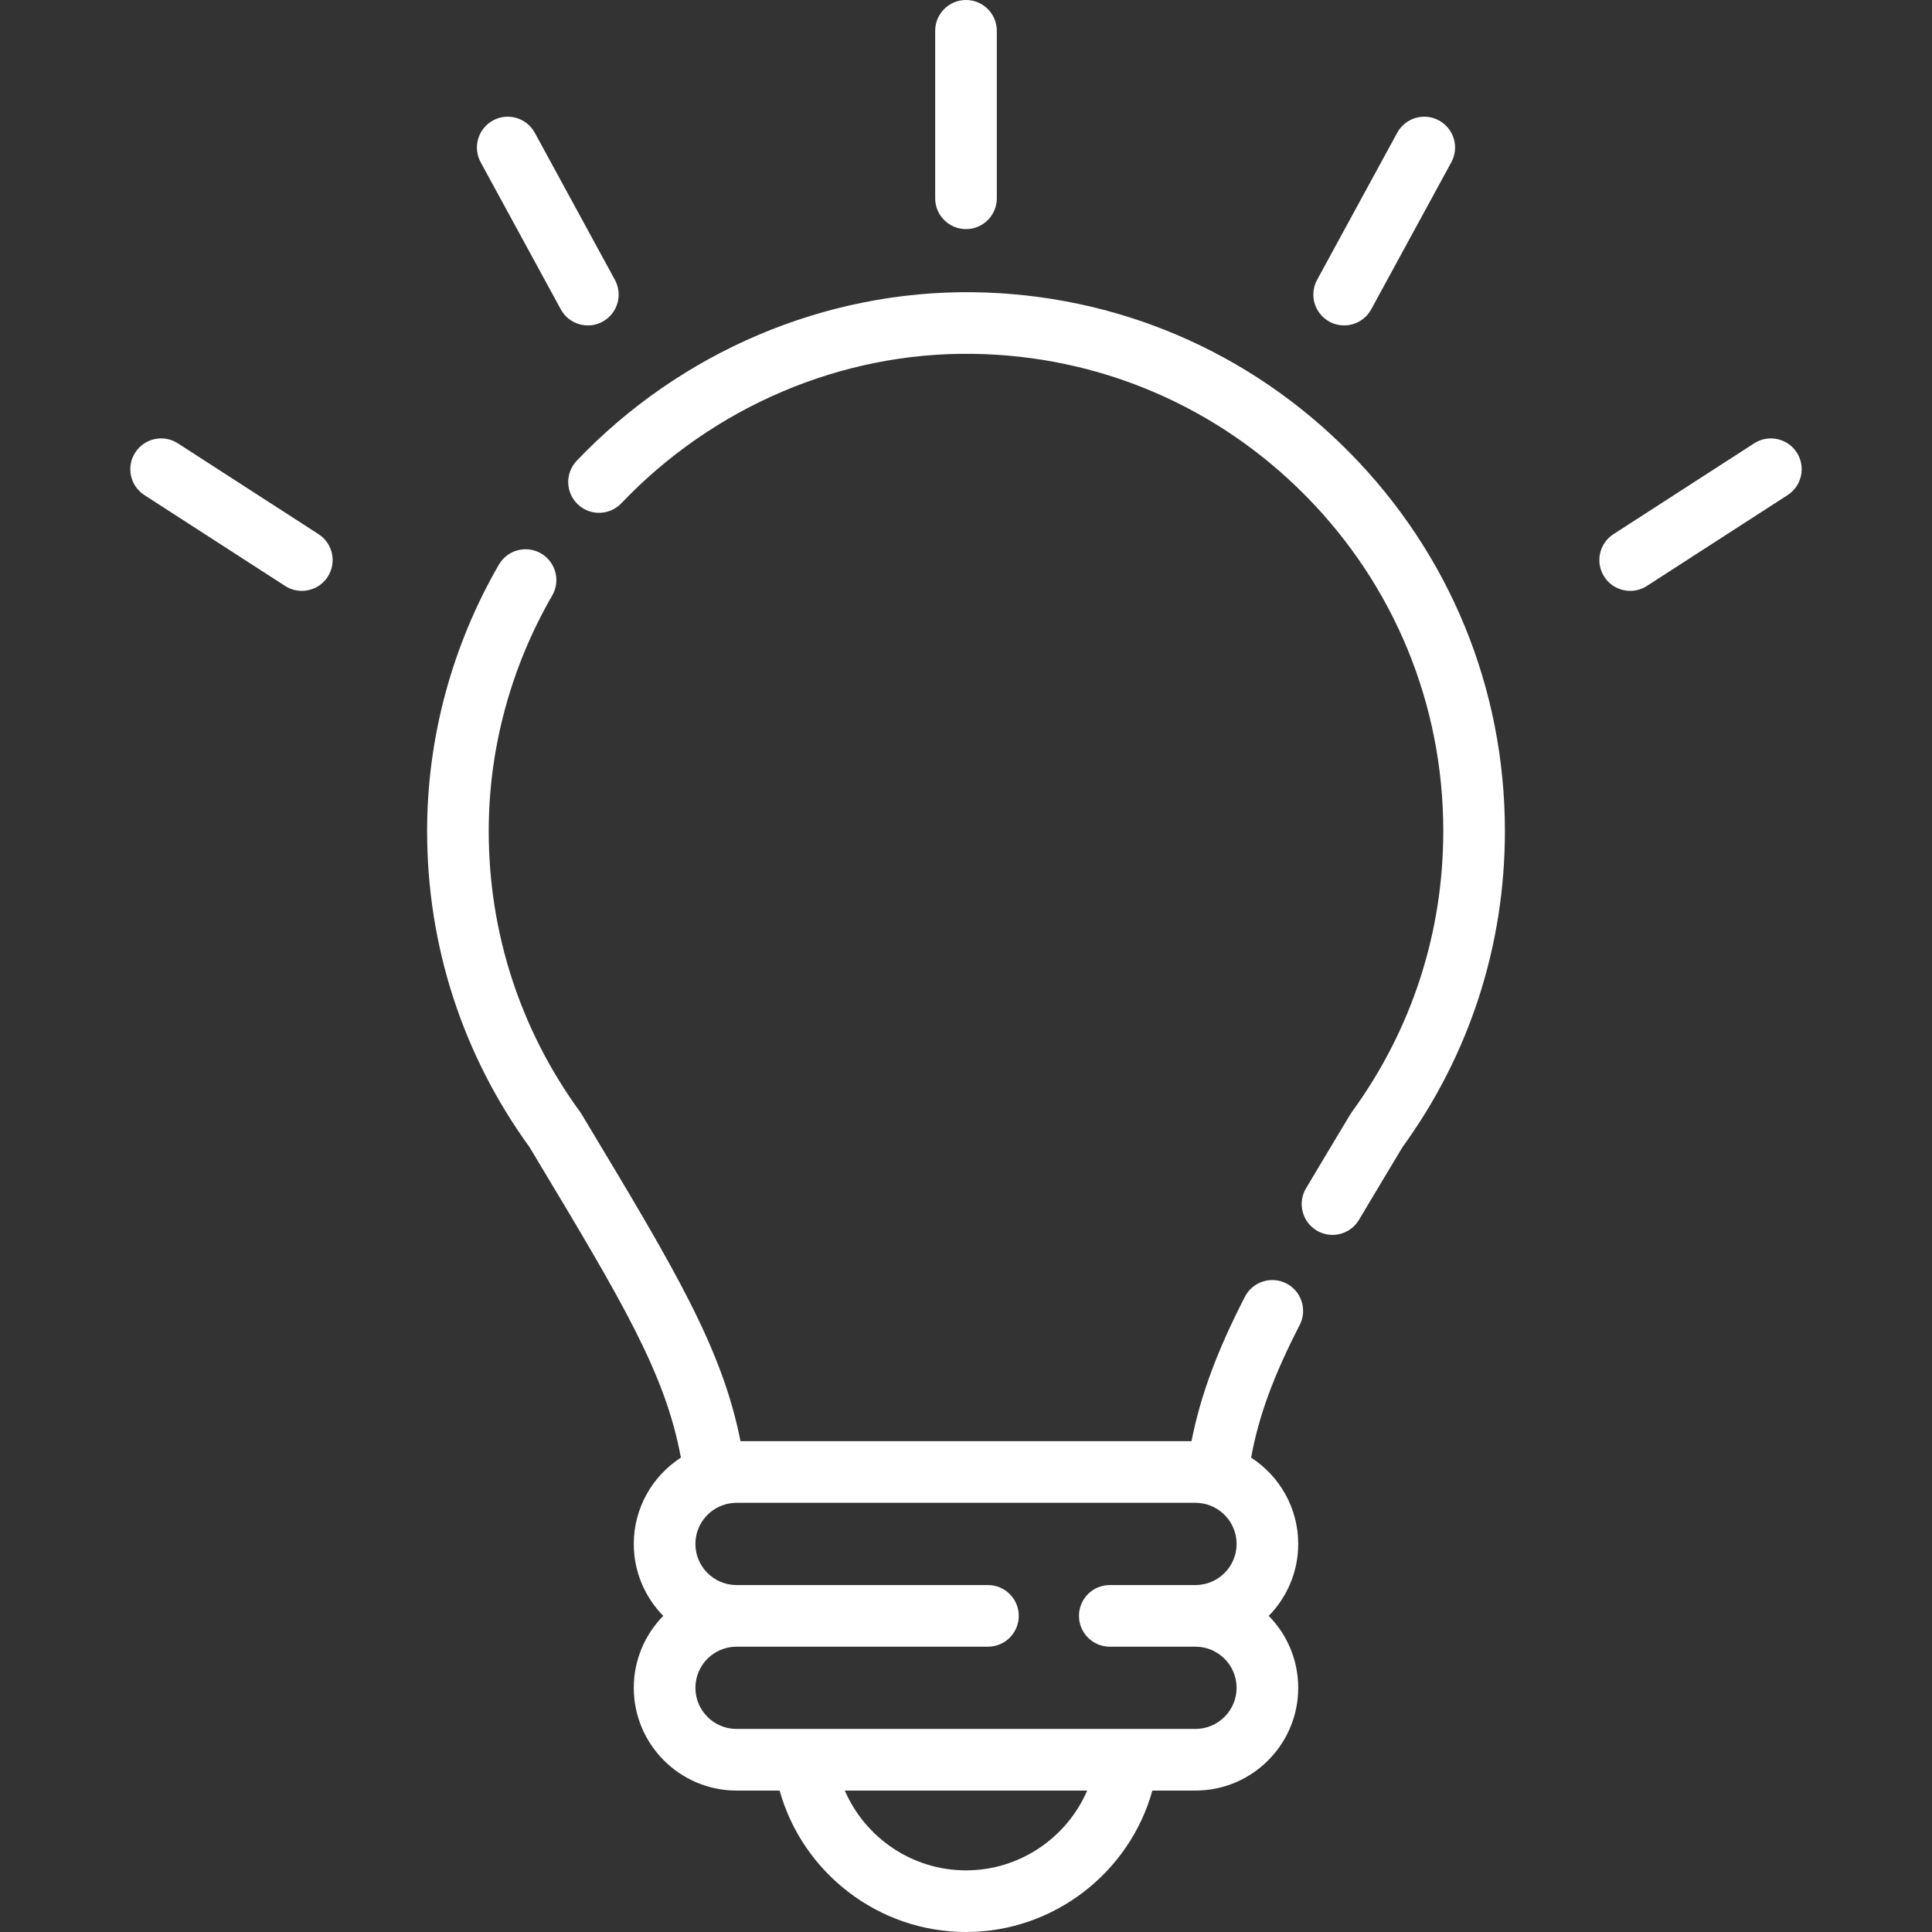 <?xml version="1.0"?>
<svg xmlns="http://www.w3.org/2000/svg" xmlns:xlink="http://www.w3.org/1999/xlink" xmlns:svgjs="http://svgjs.com/svgjs" version="1.1" width="512" height="512" x="0" y="0" viewBox="0 0 512 512" style="enable-background:new 0 0 512 512" xml:space="preserve" class=""><rect x="0" y="0" width="512" height="512" fill="#333333" stroke="none"/><g>
<g xmlns="http://www.w3.org/2000/svg">
	<g>
		<path d="M256,0c-4.51,0-8.166,3.656-8.166,8.166v44.383c0,4.51,3.656,8.166,8.166,8.166s8.166-3.656,8.166-8.166V8.166    C264.166,3.656,260.51,0,256,0z" fill="#ffffff" data-original="#000000" style="" class=""/>
	</g>
</g>
<g xmlns="http://www.w3.org/2000/svg">
	<g>
		<path d="M162.956,74.165l-21.23-38.976c-2.157-3.961-7.117-5.423-11.077-3.265c-3.96,2.158-5.422,7.117-3.265,11.077    l21.231,38.976c1.482,2.721,4.284,4.261,7.178,4.261c1.32,0,2.658-0.32,3.899-0.996C163.652,83.085,165.113,78.125,162.956,74.165    z" fill="#ffffff" data-original="#000000" style="" class=""/>
	</g>
</g>
<g xmlns="http://www.w3.org/2000/svg">
	<g>
		<path d="M84.418,141.561L47.13,117.488c-3.79-2.448-8.843-1.359-11.289,2.431c-2.446,3.789-1.358,8.844,2.431,11.289    l37.288,24.072c1.37,0.885,2.904,1.307,4.421,1.307c2.679,0,5.305-1.318,6.868-3.738    C89.296,149.061,88.207,144.007,84.418,141.561z" fill="#ffffff" data-original="#000000" style="" class=""/>
	</g>
</g>
<g xmlns="http://www.w3.org/2000/svg">
	<g>
		<path d="M381.349,31.924c-3.963-2.158-8.921-0.695-11.077,3.265l-21.229,38.976c-2.157,3.961-0.696,8.919,3.264,11.077    c1.241,0.676,2.579,0.996,3.899,0.996c2.894,0,5.696-1.542,7.178-4.261l21.229-38.976    C386.771,39.04,385.309,34.082,381.349,31.924z" fill="#ffffff" data-original="#000000" style="" class=""/>
	</g>
</g>
<g xmlns="http://www.w3.org/2000/svg">
	<g>
		<path d="M476.159,119.92c-2.446-3.789-7.504-4.875-11.289-2.431l-37.288,24.072c-3.789,2.446-4.878,7.5-2.431,11.289    c1.562,2.419,4.187,3.738,6.868,3.738c1.518,0,3.053-0.422,4.421-1.306l37.288-24.072    C477.517,128.762,478.605,123.708,476.159,119.92z" fill="#ffffff" data-original="#000000" style="" class=""/>
	</g>
</g>
<g xmlns="http://www.w3.org/2000/svg">
	<g>
		<path d="M357.63,119.907c-26.533-26.873-61.926-41.955-99.659-42.465c-39.282-0.496-77.577,15.748-105.133,44.661    c-3.112,3.265-2.987,8.433,0.278,11.545c3.265,3.111,8.435,2.988,11.545-0.278c24.432-25.637,58.362-40.089,93.091-39.599    c33.416,0.453,64.761,13.81,88.259,37.61c23.521,23.822,36.474,55.381,36.474,88.862c0,26.958-8.371,52.692-24.209,74.42    c-0.143,0.196-0.276,0.397-0.402,0.605l-0.998,1.661c-3.899,6.491-7.479,12.45-10.77,17.996c-2.302,3.879-1.023,8.889,2.855,11.19    c1.307,0.775,2.743,1.144,4.159,1.144c2.788,0,5.505-1.428,7.03-4c3.277-5.523,6.841-11.456,10.724-17.92l0.814-1.355    c17.749-24.477,27.127-53.425,27.127-83.742C398.814,182.438,384.188,146.805,357.63,119.907z" fill="#ffffff" data-original="#000000" style="" class=""/>
	</g>
</g>
<g xmlns="http://www.w3.org/2000/svg">
	<g>
		<path d="M340.905,340.129c-4.009-2.06-8.933-0.481-10.995,3.531c-7.356,14.315-11.749,26.121-14.148,38.268H196.238    c-4.863-24.654-17.421-45.557-40.65-84.227l-1.461-2.431c-0.125-0.208-0.259-0.409-0.402-0.606    c-15.838-21.728-24.209-47.462-24.209-74.42c0-21.791,5.819-43.38,16.83-62.432c2.257-3.904,0.92-8.899-2.984-11.155    c-3.903-2.257-8.898-0.921-11.155,2.984c-12.443,21.533-19.02,45.947-19.02,70.603c0,30.316,9.378,59.264,27.127,83.742    l1.277,2.125c23.336,38.849,34.733,57.826,38.853,80.175c-7.504,4.854-12.484,13.29-12.484,22.873    c0,7.418,2.984,14.148,7.812,19.064c-4.828,4.916-7.812,11.647-7.812,19.064c0,15.015,12.216,27.231,27.229,27.231h11.417    C212.696,496.319,232.792,512,256,512c23.208,0,43.304-15.68,49.395-37.483h11.417c15.015,0,27.229-12.216,27.229-27.231    c0-7.418-2.984-14.148-7.812-19.064c4.827-4.916,7.812-11.647,7.812-19.064c0-9.583-4.98-18.02-12.484-22.873    c2.04-11.092,5.916-21.612,12.878-35.161C346.497,347.113,344.915,342.19,340.905,340.129z M256,495.669    c-14.214,0-26.716-8.625-32.117-21.152h64.234C282.714,487.044,270.212,495.669,256,495.669z M294.103,436.388h22.708    c6.01,0,10.898,4.89,10.898,10.898c0,6.01-4.89,10.899-10.898,10.899H195.187c-6.01,0-10.898-4.89-10.898-10.899    s4.89-10.898,10.898-10.898h66.631c4.51,0,8.166-3.656,8.166-8.166s-3.656-8.166-8.166-8.166h-66.631    c-6.01,0-10.898-4.89-10.898-10.898c0-4.921,3.279-9.086,7.766-10.436c0.421-0.126,0.851-0.221,1.286-0.295    c0.131-0.023,0.261-0.042,0.393-0.06c0.48-0.063,0.964-0.109,1.453-0.109h121.623c0.49,0,0.973,0.045,1.453,0.109    c0.133,0.017,0.263,0.038,0.395,0.061c0.431,0.073,0.858,0.168,1.276,0.293c4.491,1.347,7.775,5.513,7.775,10.438    c0,6.01-4.89,10.898-10.898,10.898h-22.708c-4.51,0-8.166,3.656-8.166,8.166C285.938,432.733,289.593,436.388,294.103,436.388z" fill="#ffffff" data-original="#000000" style="" class=""/>
	</g>
</g>
<g xmlns="http://www.w3.org/2000/svg">
</g>
<g xmlns="http://www.w3.org/2000/svg">
</g>
<g xmlns="http://www.w3.org/2000/svg">
</g>
<g xmlns="http://www.w3.org/2000/svg">
</g>
<g xmlns="http://www.w3.org/2000/svg">
</g>
<g xmlns="http://www.w3.org/2000/svg">
</g>
<g xmlns="http://www.w3.org/2000/svg">
</g>
<g xmlns="http://www.w3.org/2000/svg">
</g>
<g xmlns="http://www.w3.org/2000/svg">
</g>
<g xmlns="http://www.w3.org/2000/svg">
</g>
<g xmlns="http://www.w3.org/2000/svg">
</g>
<g xmlns="http://www.w3.org/2000/svg">
</g>
<g xmlns="http://www.w3.org/2000/svg">
</g>
<g xmlns="http://www.w3.org/2000/svg">
</g>
<g xmlns="http://www.w3.org/2000/svg">
</g>
</g></svg>
